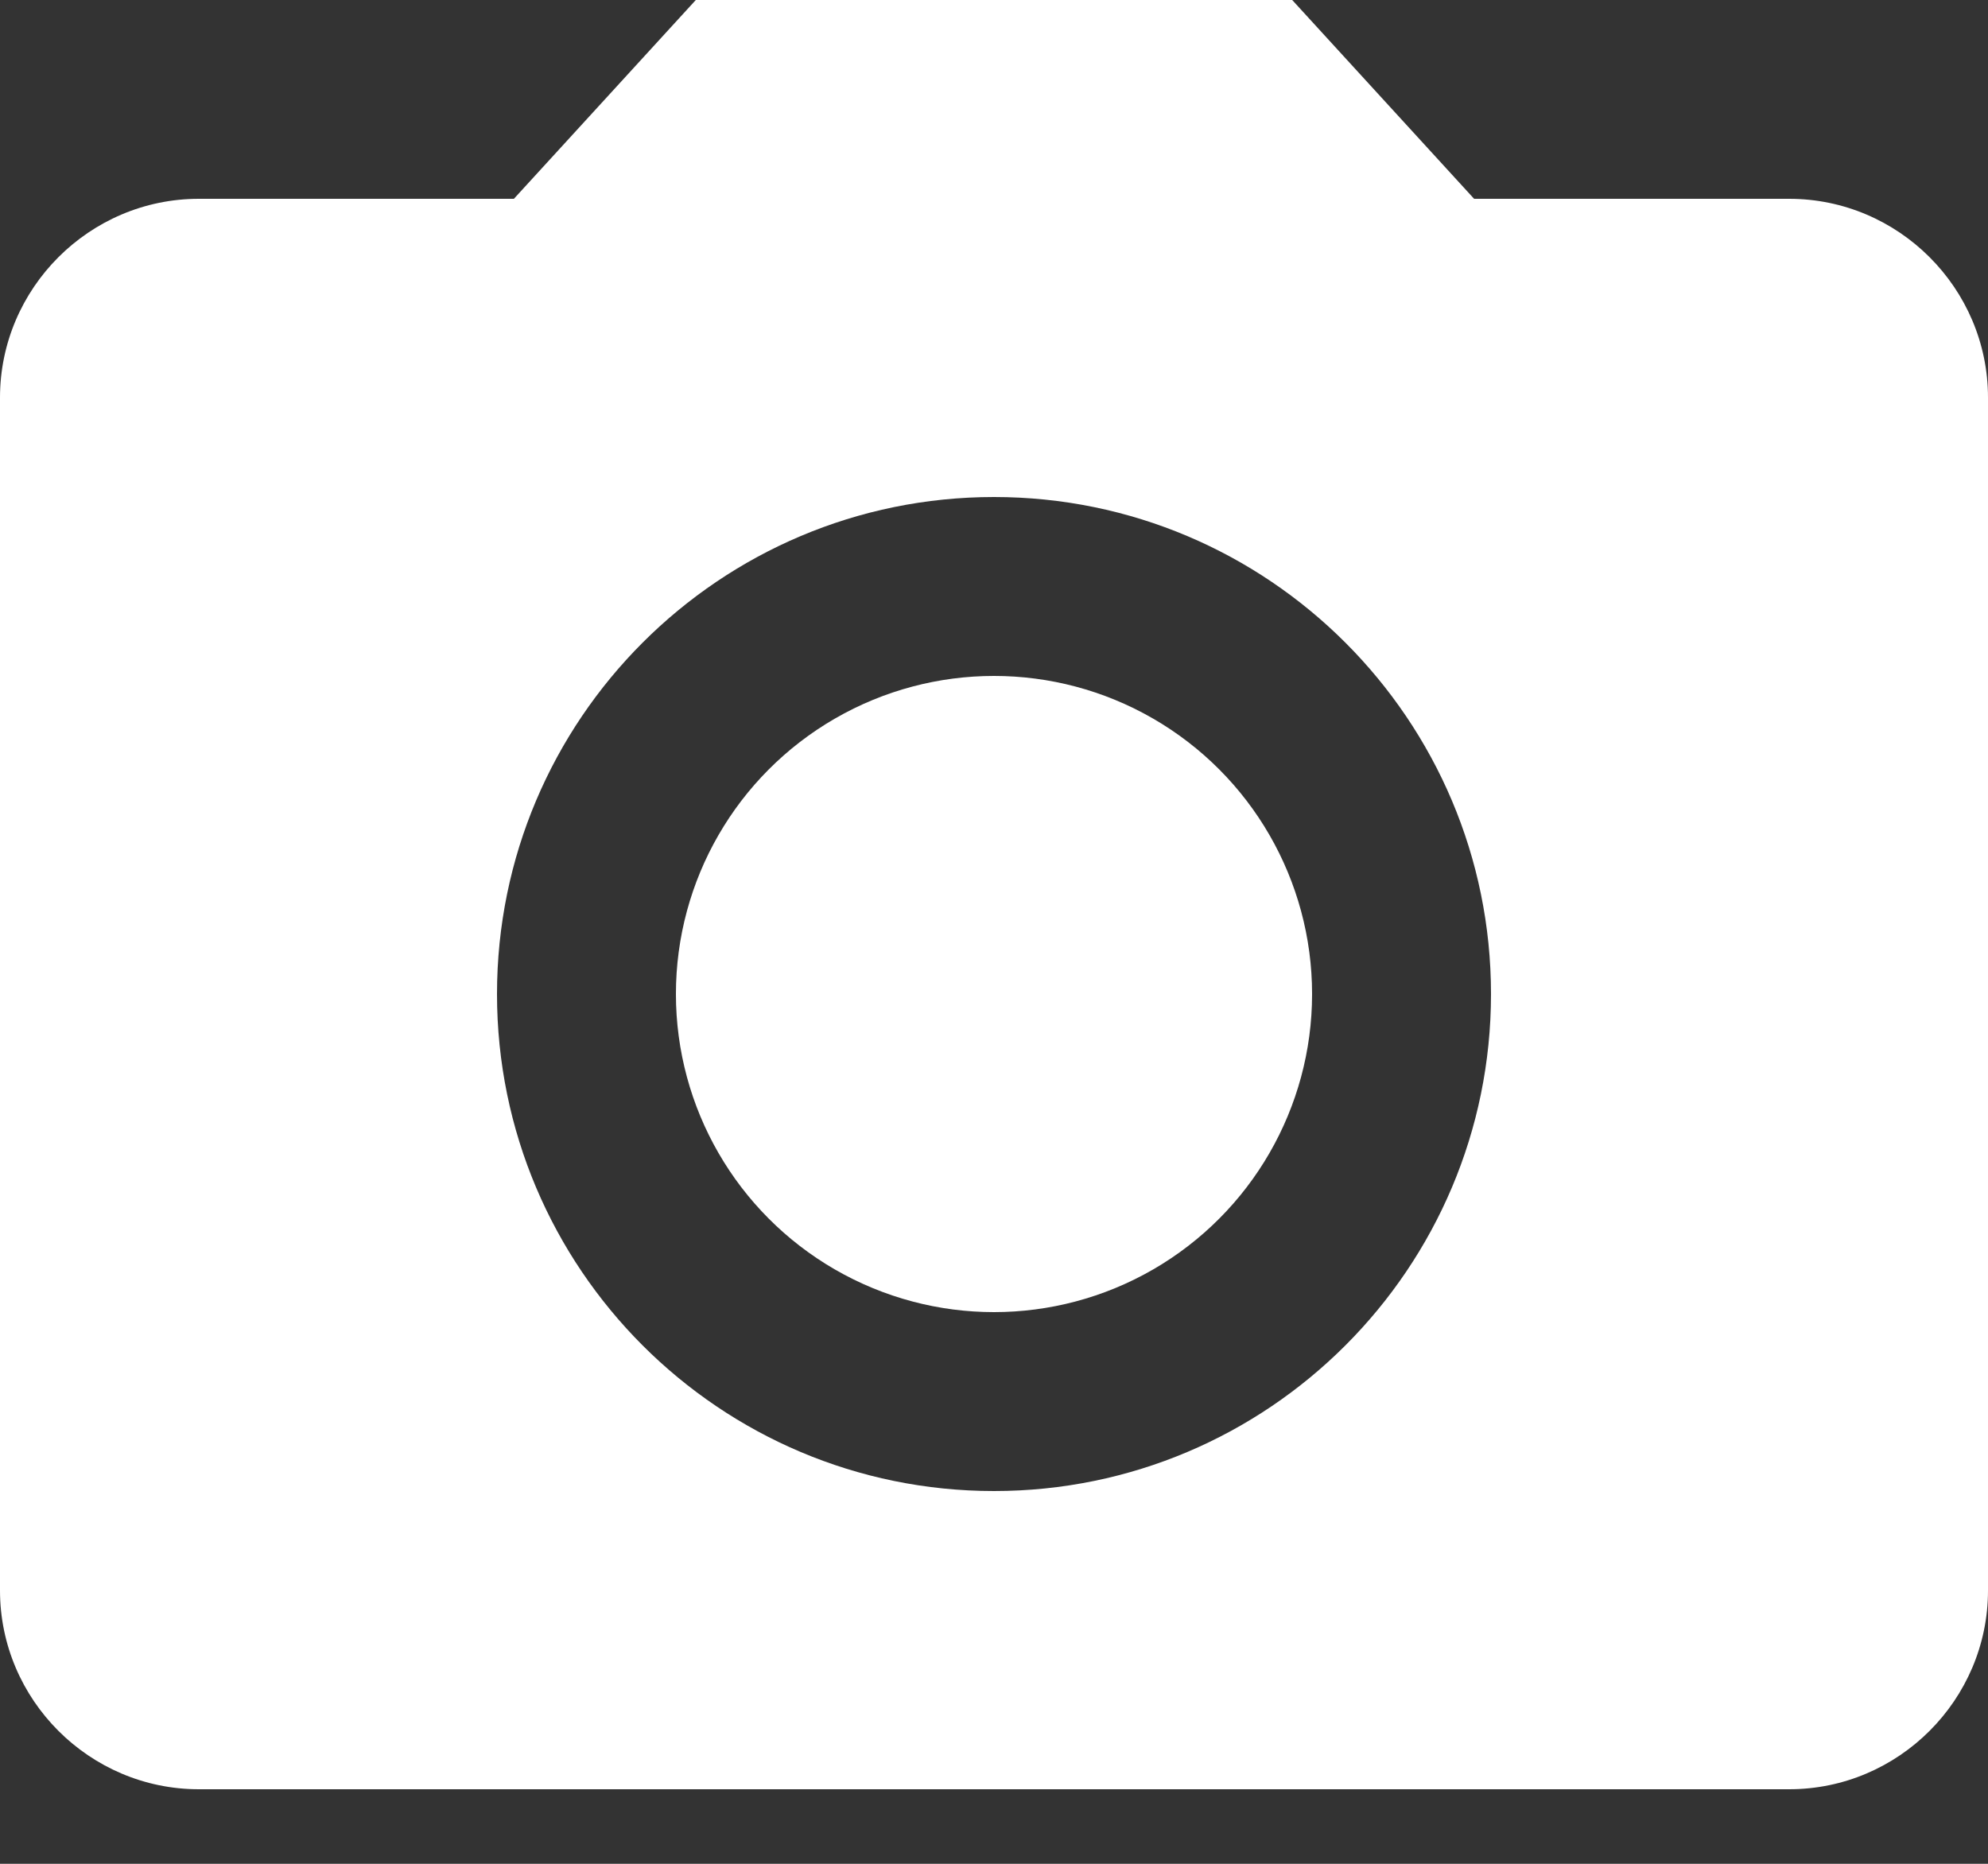 
<svg width="16" height="15" xmlns="http://www.w3.org/2000/svg"><rect width="100%" height="100%" fill="#333333" stroke="none"/><g fill="#ffffff" fill-rule="evenodd"><circle cx="8" cy="8" r="2.56"/><path d="M5.6 0L4.136 1.6H1.6C.72 1.6 0 2.32 0 3.2v9.6c0 .88.72 1.6 1.6 1.6h12.8c.88 0 1.6-.72 1.6-1.6V3.2c0-.88-.72-1.6-1.6-1.6h-2.536L10.4 0H5.6zM8 12c-2.208 0-4-1.792-4-4s1.792-4 4-4 4 1.792 4 4-1.792 4-4 4z"/></g></svg>